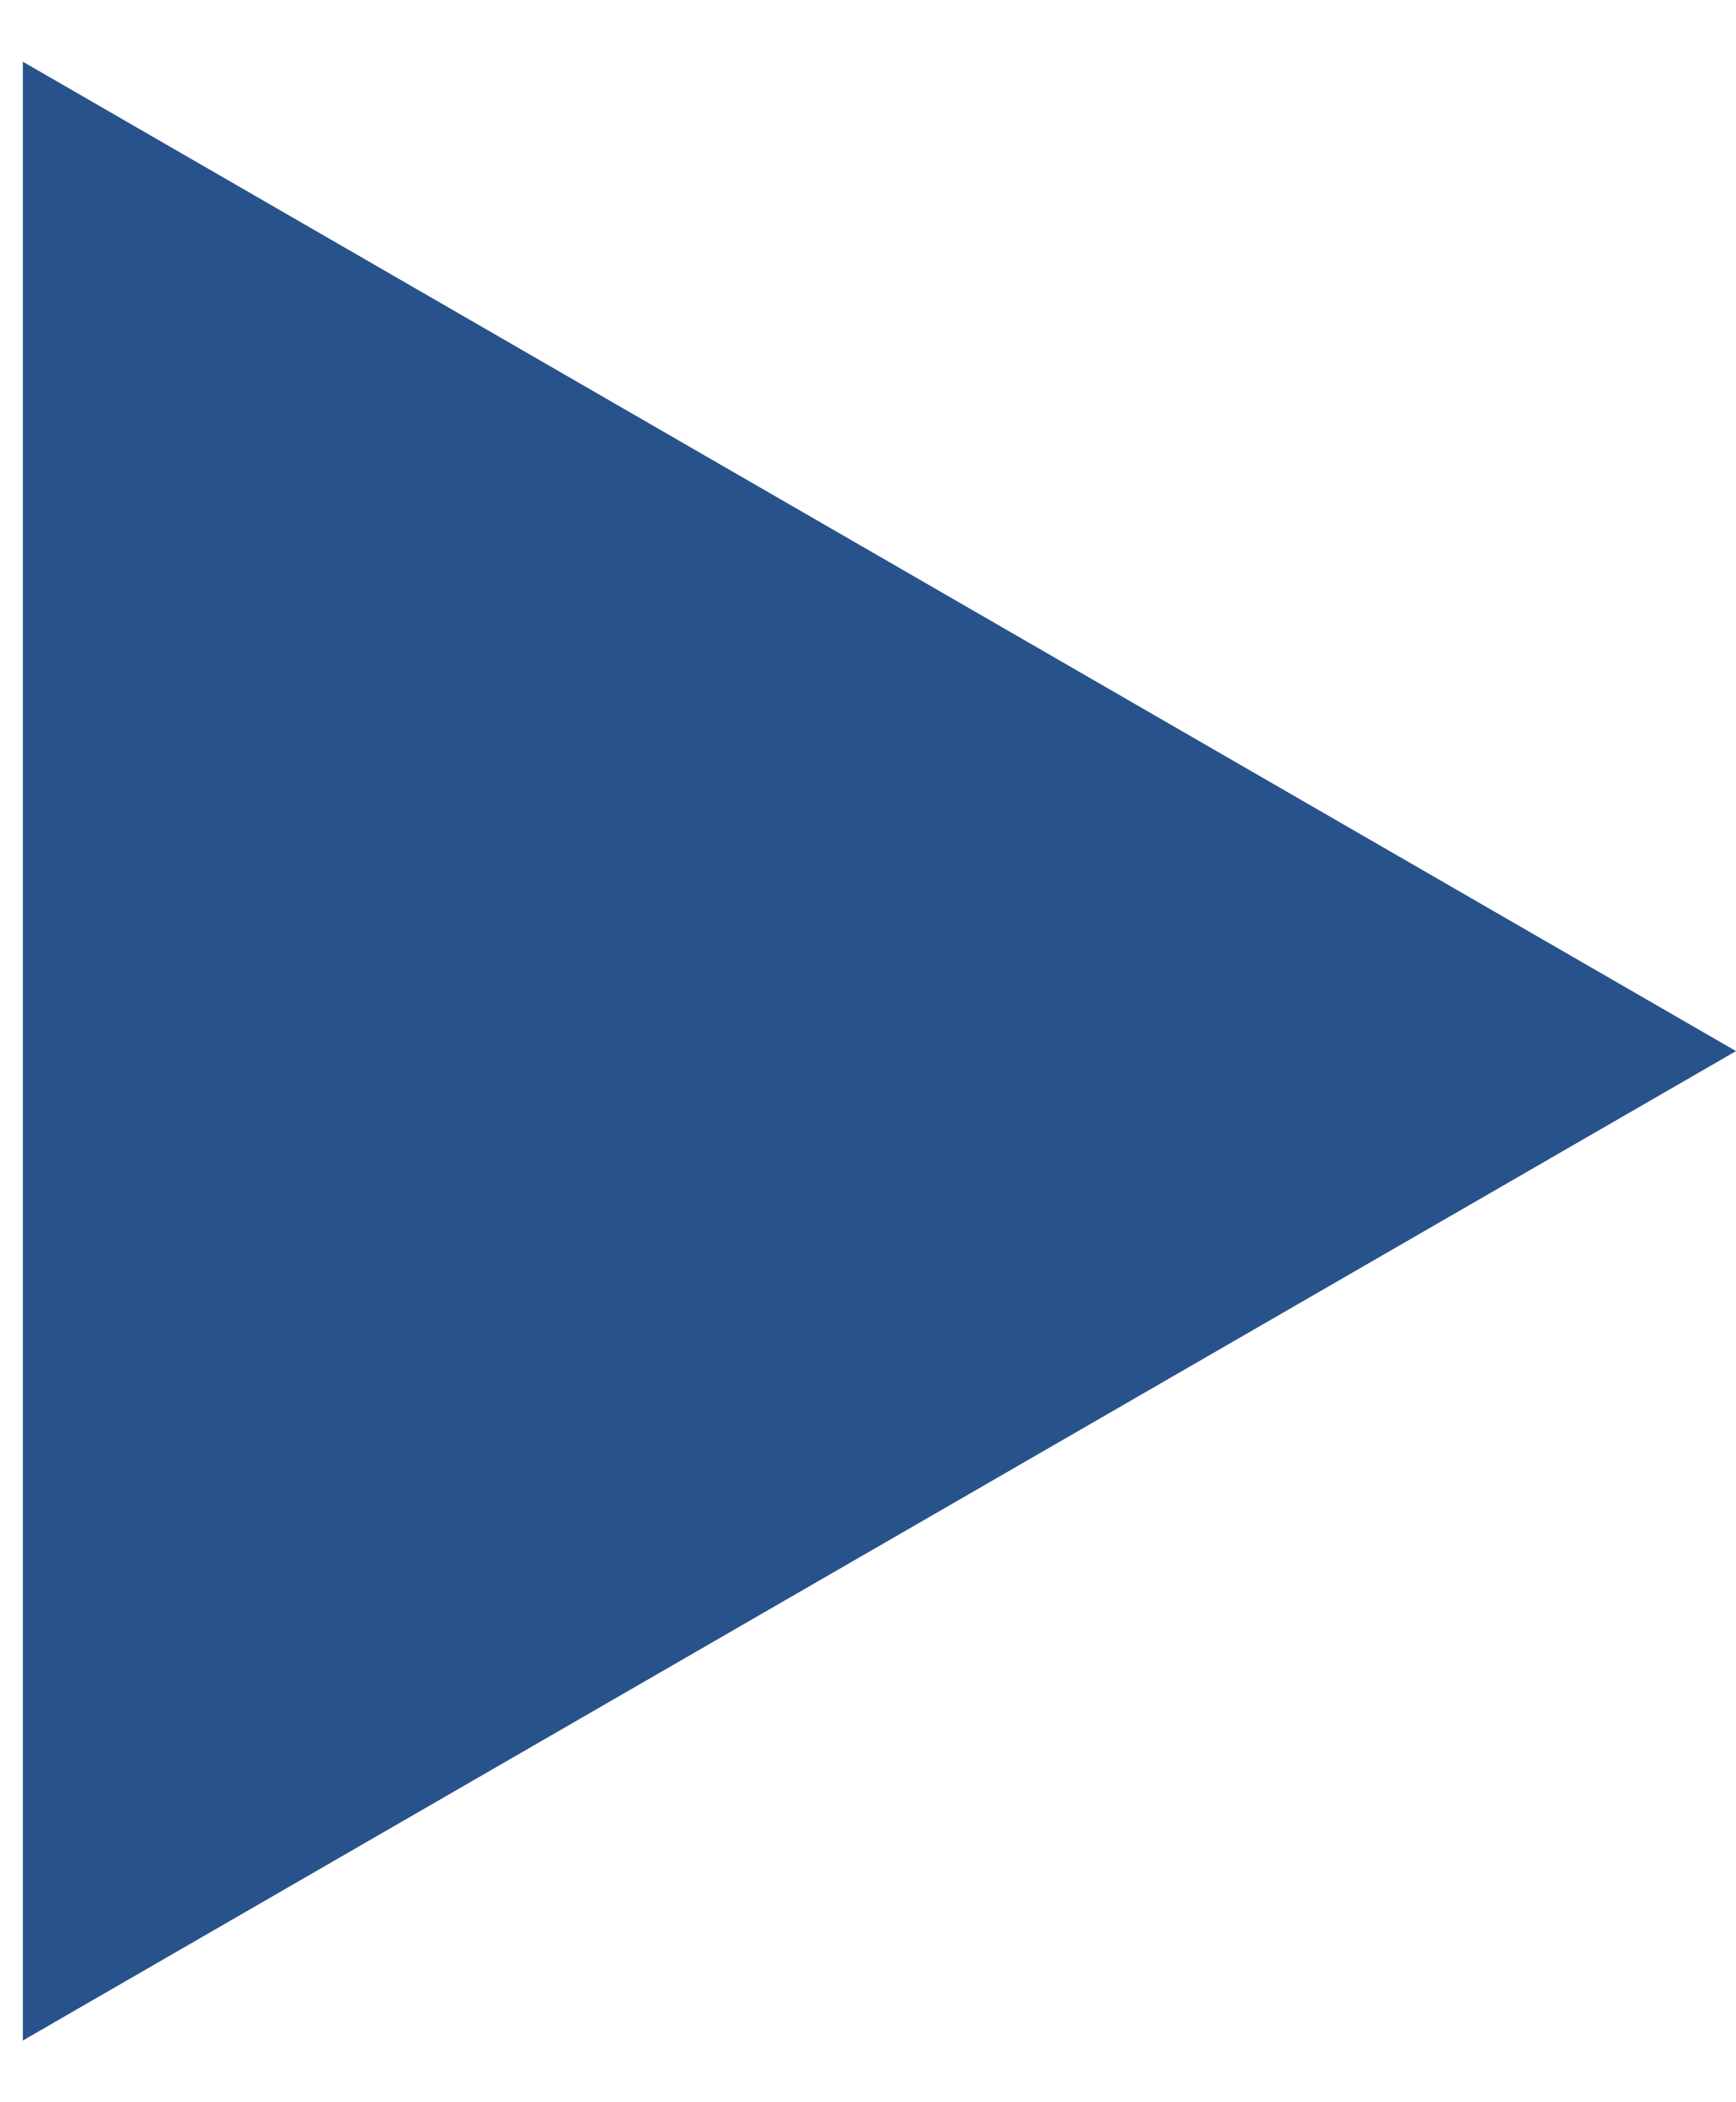<?xml version="1.0" encoding="UTF-8"?> <svg xmlns="http://www.w3.org/2000/svg" width="19" height="23" viewBox="0 0 19 23" fill="none"><path d="M19 11.5L0.25 22.325L0.25 0.675L19 11.5Z" fill="#28528B"></path></svg> 